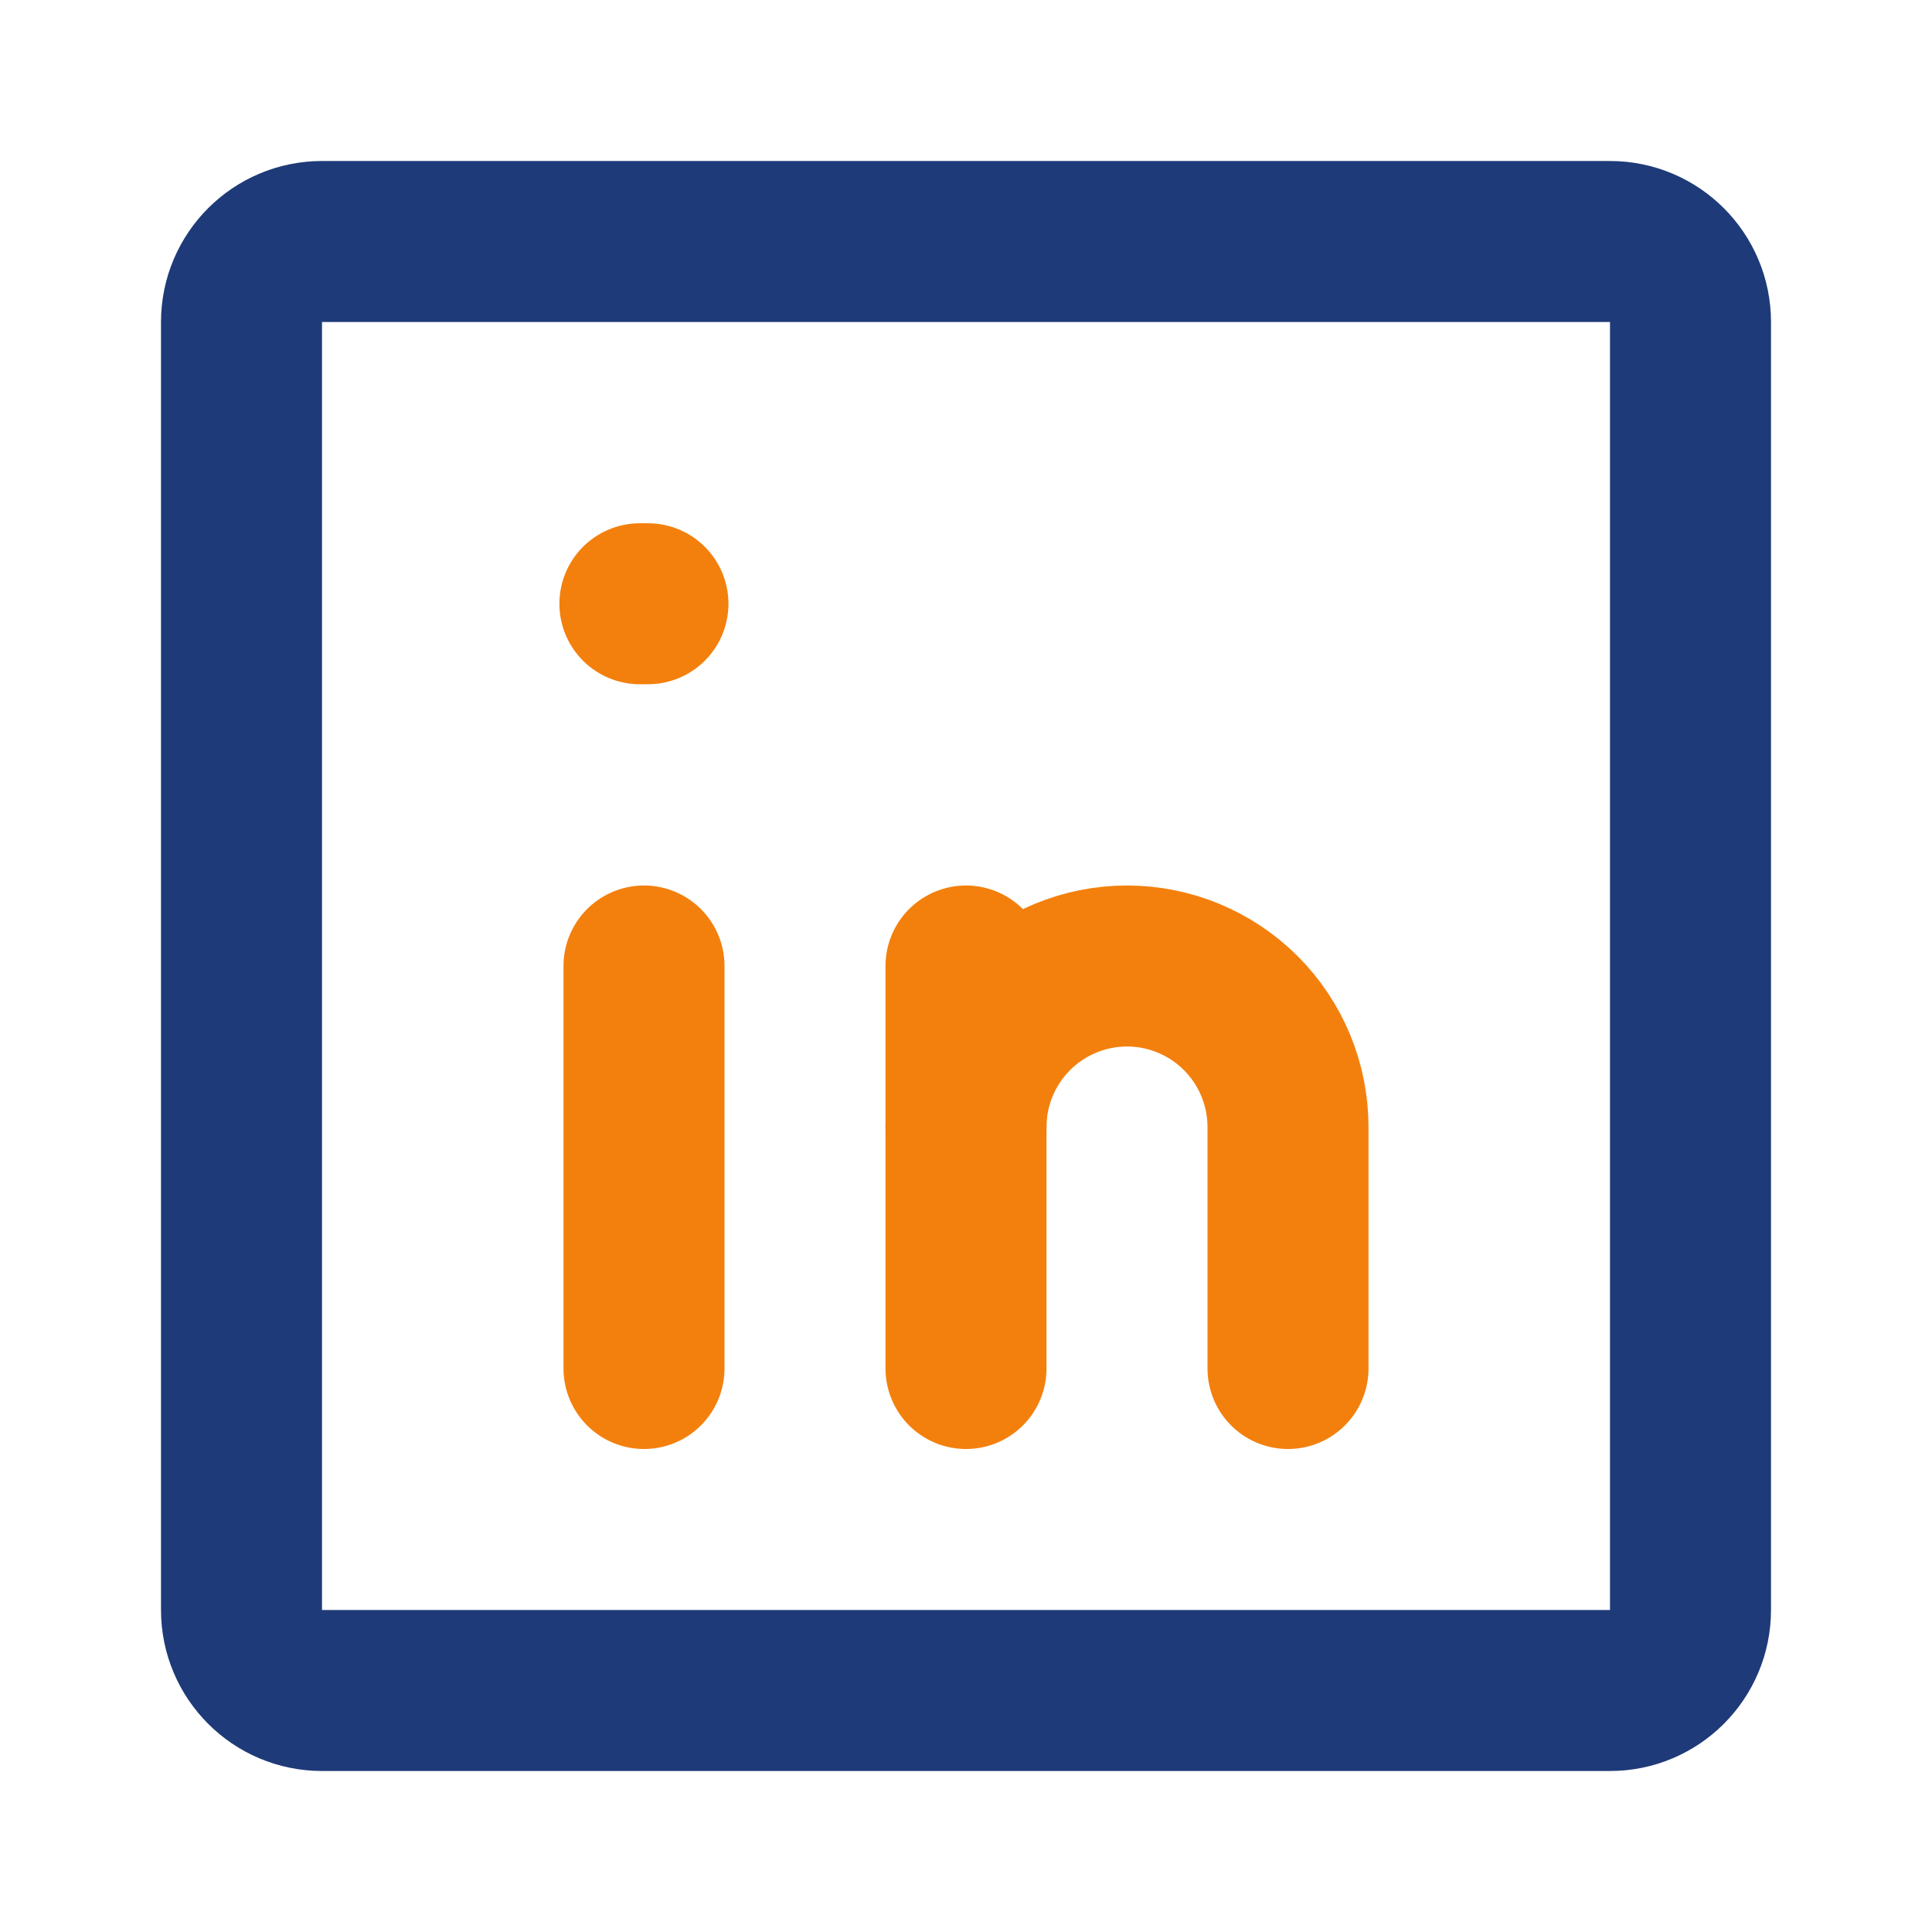 <svg width="24" height="24" viewBox="0 0 24 24" fill="none" xmlns="http://www.w3.org/2000/svg">
<path d="M16 17V14C16 13.47 15.789 12.961 15.414 12.586C15.039 12.211 14.53 12 14 12C13.47 12 12.961 12.211 12.586 12.586C12.211 12.961 12 13.47 12 14V17" stroke="#F3800D" stroke-width="2" stroke-linecap="round" stroke-linejoin="round"/>
<path d="M8 12V17M12 14V12" stroke="#F3800D" stroke-width="2" stroke-linecap="round" stroke-linejoin="round"/>
<path d="M7.949 7.5H8.049" stroke="#F3800D" stroke-width="2" stroke-linecap="round" stroke-linejoin="round"/>
<path d="M20 3H4C3.448 3 3 3.448 3 4V20C3 20.552 3.448 21 4 21H20C20.552 21 21 20.552 21 20V4C21 3.448 20.552 3 20 3Z" stroke="#1E3A78" stroke-width="2" stroke-linecap="round" stroke-linejoin="round"/>
</svg>
